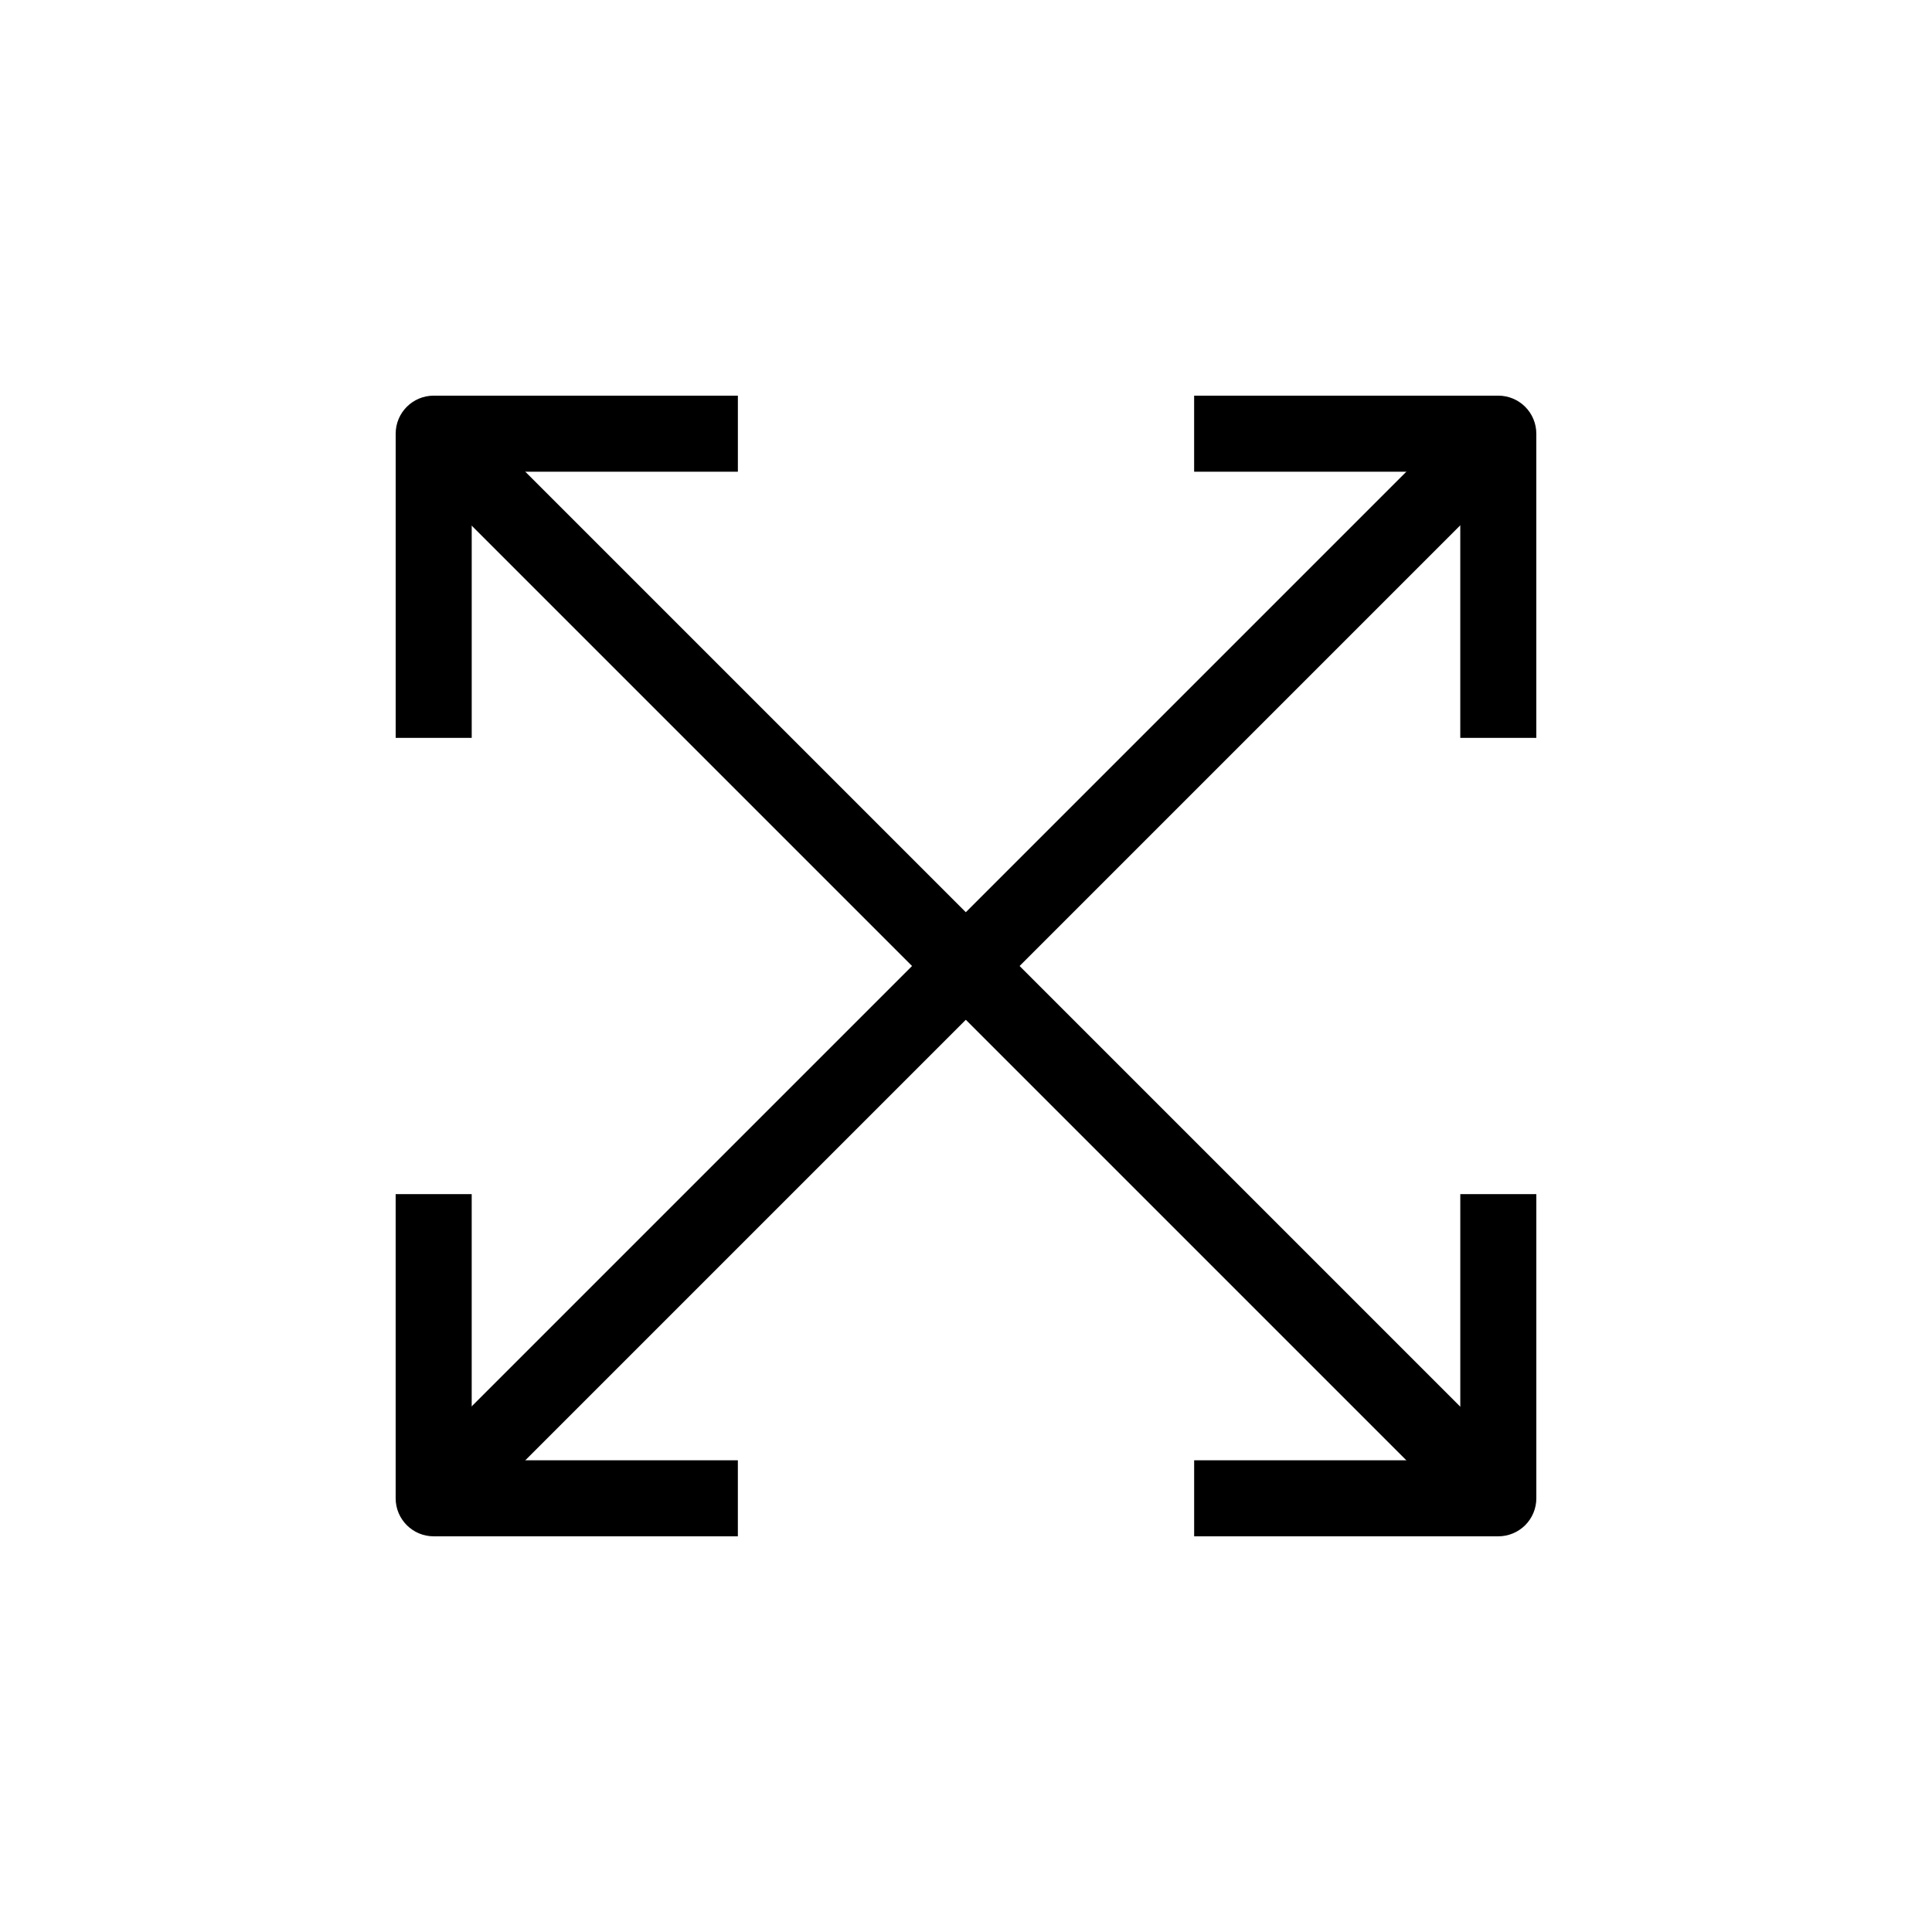 <?xml version="1.0" encoding="UTF-8"?>
<!-- Uploaded to: ICON Repo, www.iconrepo.com, Generator: ICON Repo Mixer Tools -->
<svg fill="#000000" width="800px" height="800px" version="1.1" viewBox="144 144 512 512" xmlns="http://www.w3.org/2000/svg">
 <g>
  <path d="m339.54 551.14h-80.609c-5.566 0-10.078-4.512-10.078-10.074v-80.609h20.152v70.531h70.535z"/>
  <path d="m551.14 339.54h-20.152v-70.535h-70.531v-20.152h80.609c2.672 0 5.234 1.062 7.125 2.953 1.887 1.887 2.949 4.449 2.949 7.125z"/>
  <path d="m251.75 533.95 282.15-282.15 14.25 14.25-282.15 282.15z"/>
  <path d="m269.01 339.54h-20.152v-80.609c0-5.566 4.512-10.078 10.078-10.078h80.609v20.152h-70.535z"/>
  <path d="m541.07 551.14h-80.609v-20.152h70.531v-70.531h20.152v80.609c0 2.672-1.062 5.234-2.949 7.125-1.891 1.887-4.453 2.949-7.125 2.949z"/>
  <path d="m251.75 266.05 14.25-14.25 282.15 282.15-14.25 14.25z"/>
 </g>
</svg>